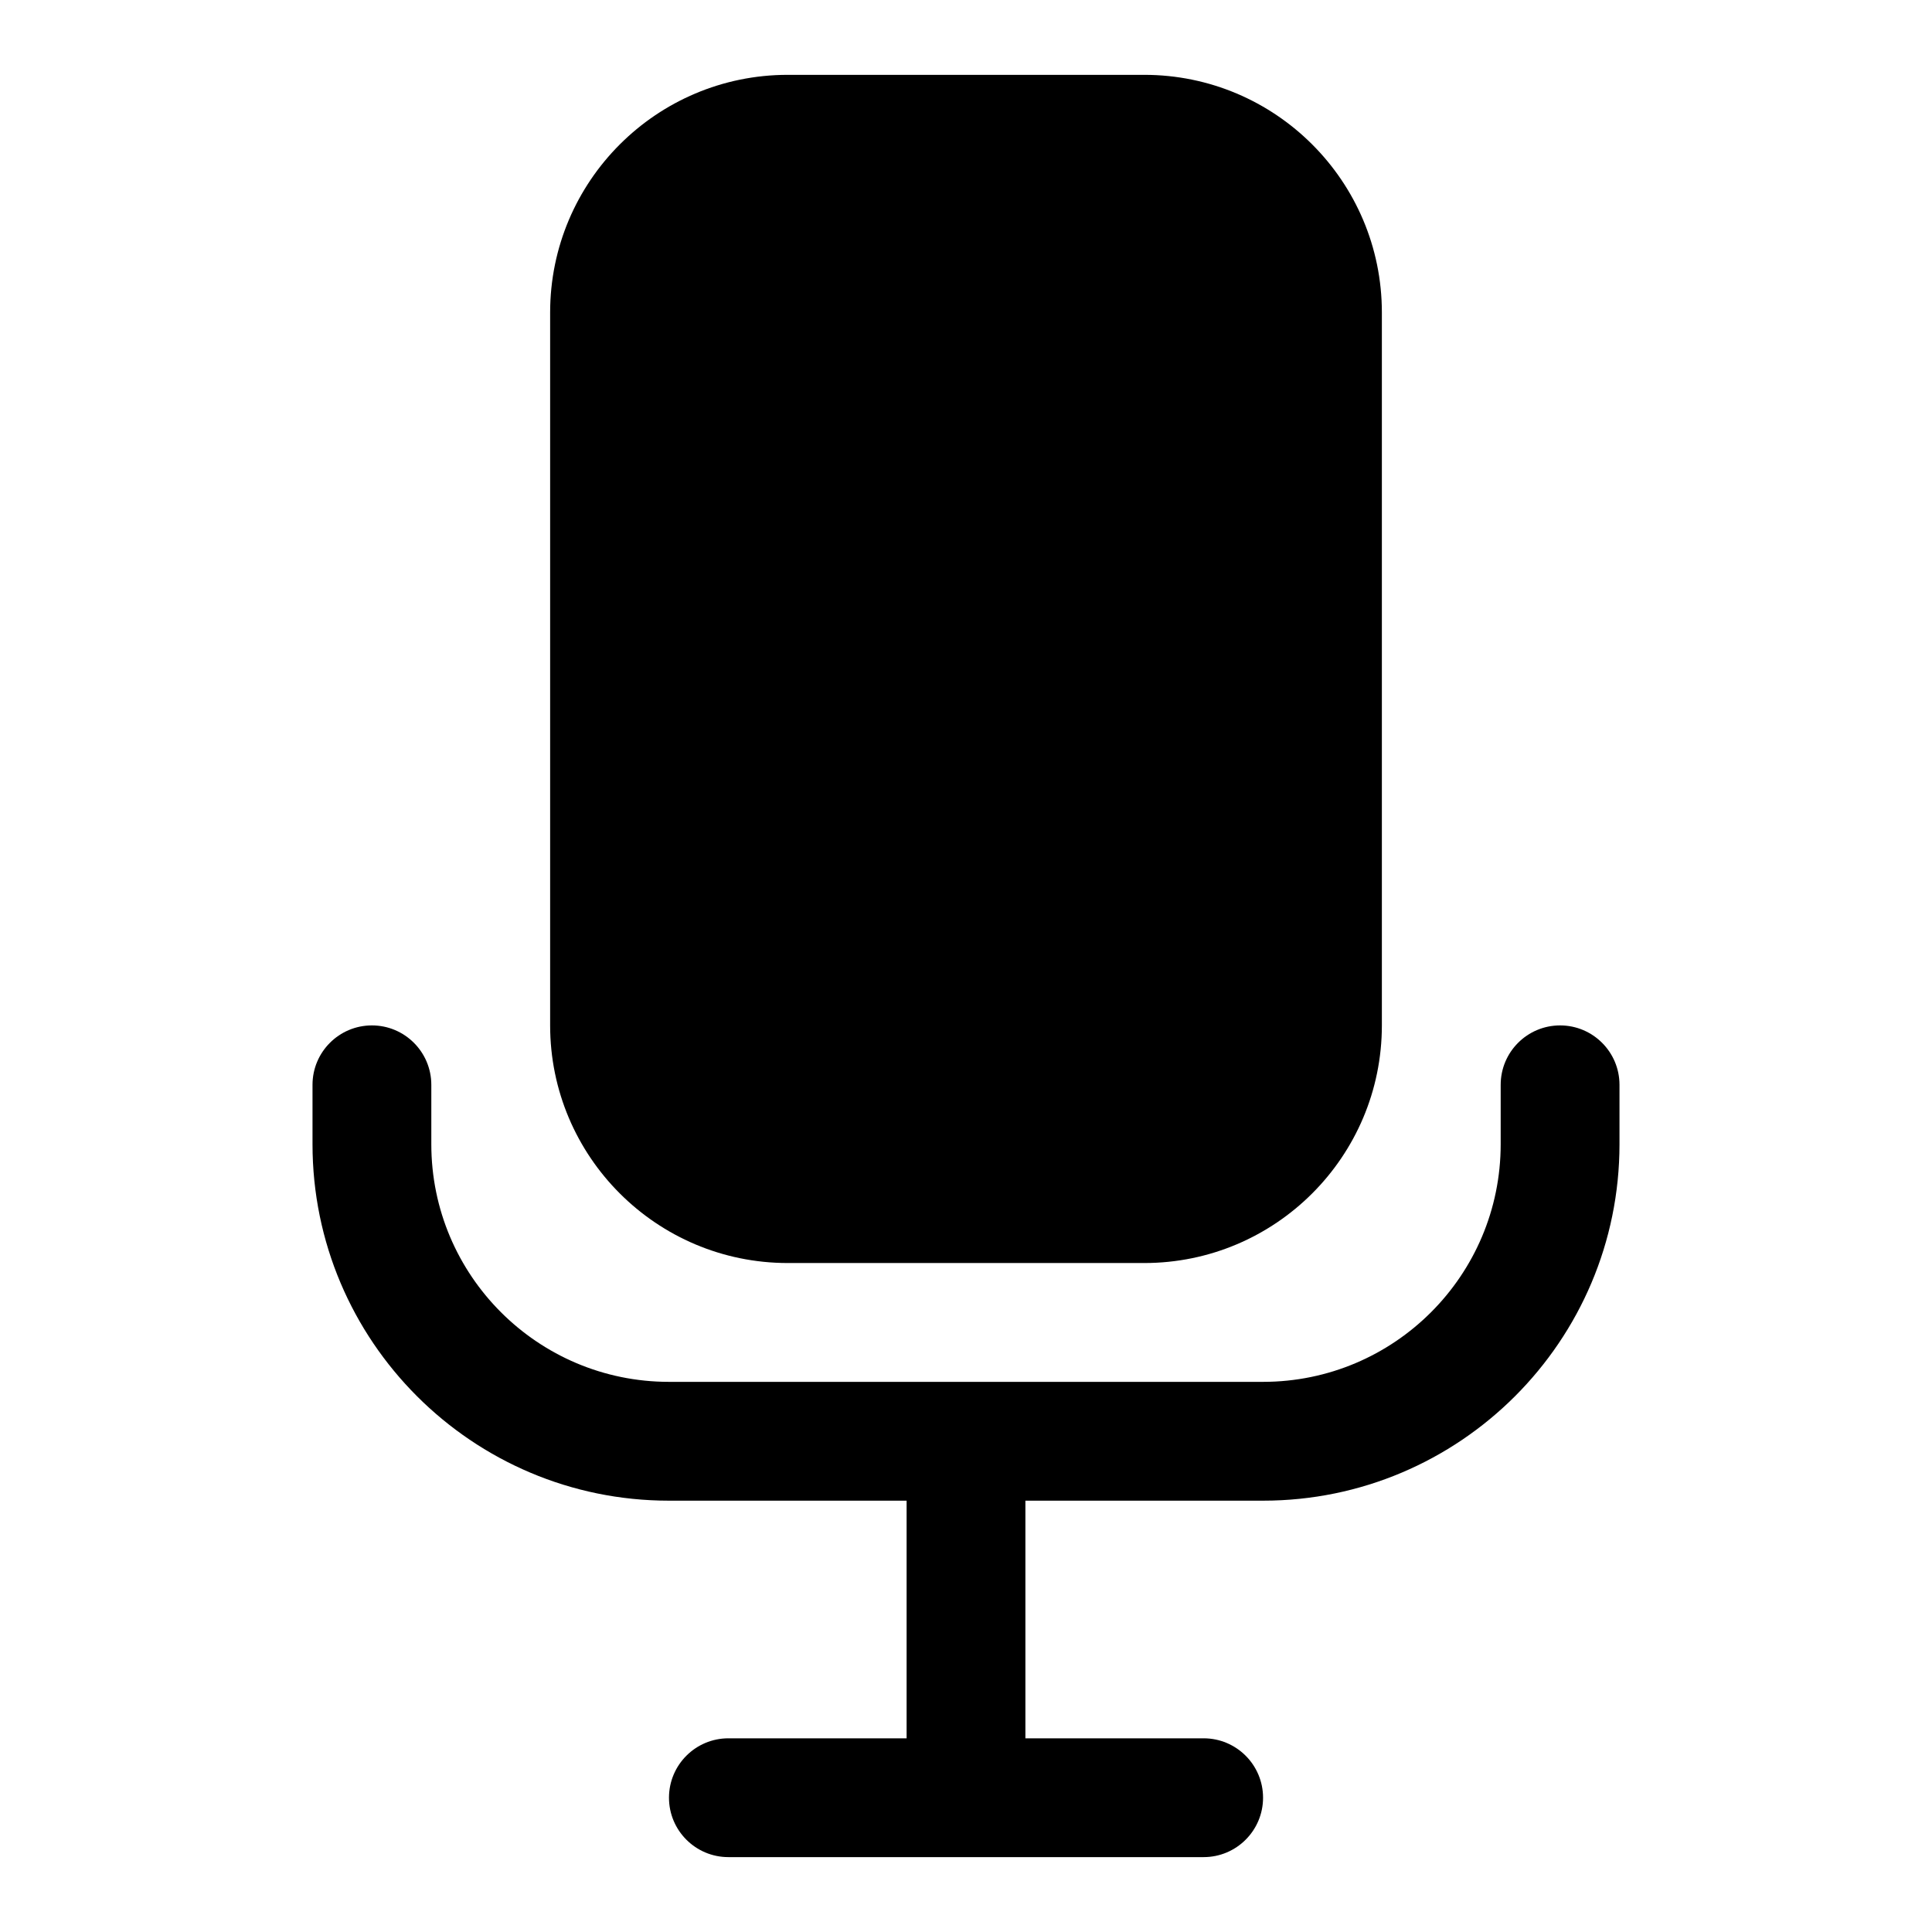 <?xml version="1.0" encoding="UTF-8"?>
<!-- Uploaded to: SVG Find, www.svgrepo.com, Generator: SVG Find Mixer Tools -->
<svg fill="#000000" width="800px" height="800px" version="1.1" viewBox="144 144 512 512" xmlns="http://www.w3.org/2000/svg">
 <g fill-rule="evenodd">
  <path d="m510.21 226.81c0-34.762-28.215-62.977-62.977-62.977h-94.465c-34.762 0-62.977 28.215-62.977 62.977v188.93c0 34.762 28.215 62.977 62.977 62.977h94.465c34.762 0 62.977-28.215 62.977-62.977z"/>
  <path d="m415.74 604.67v-62.977h62.977c52.129 0 94.465-42.336 94.465-94.465v-15.742c0-8.691-7.055-15.742-15.742-15.742-8.691 0-15.742 7.055-15.742 15.742v15.742c0 34.762-28.215 62.977-62.977 62.977h-157.44c-34.762 0-62.977-28.215-62.977-62.977v-15.742c0-8.691-7.055-15.742-15.742-15.742-8.691 0-15.742 7.055-15.742 15.742v15.742c0 52.129 42.336 94.465 94.465 94.465h62.977v62.977h-47.23c-8.691 0-15.742 7.055-15.742 15.742 0 8.691 7.055 15.742 15.742 15.742h125.95c8.691 0 15.742-7.055 15.742-15.742 0-8.691-7.055-15.742-15.742-15.742z"/>
 </g>
</svg>